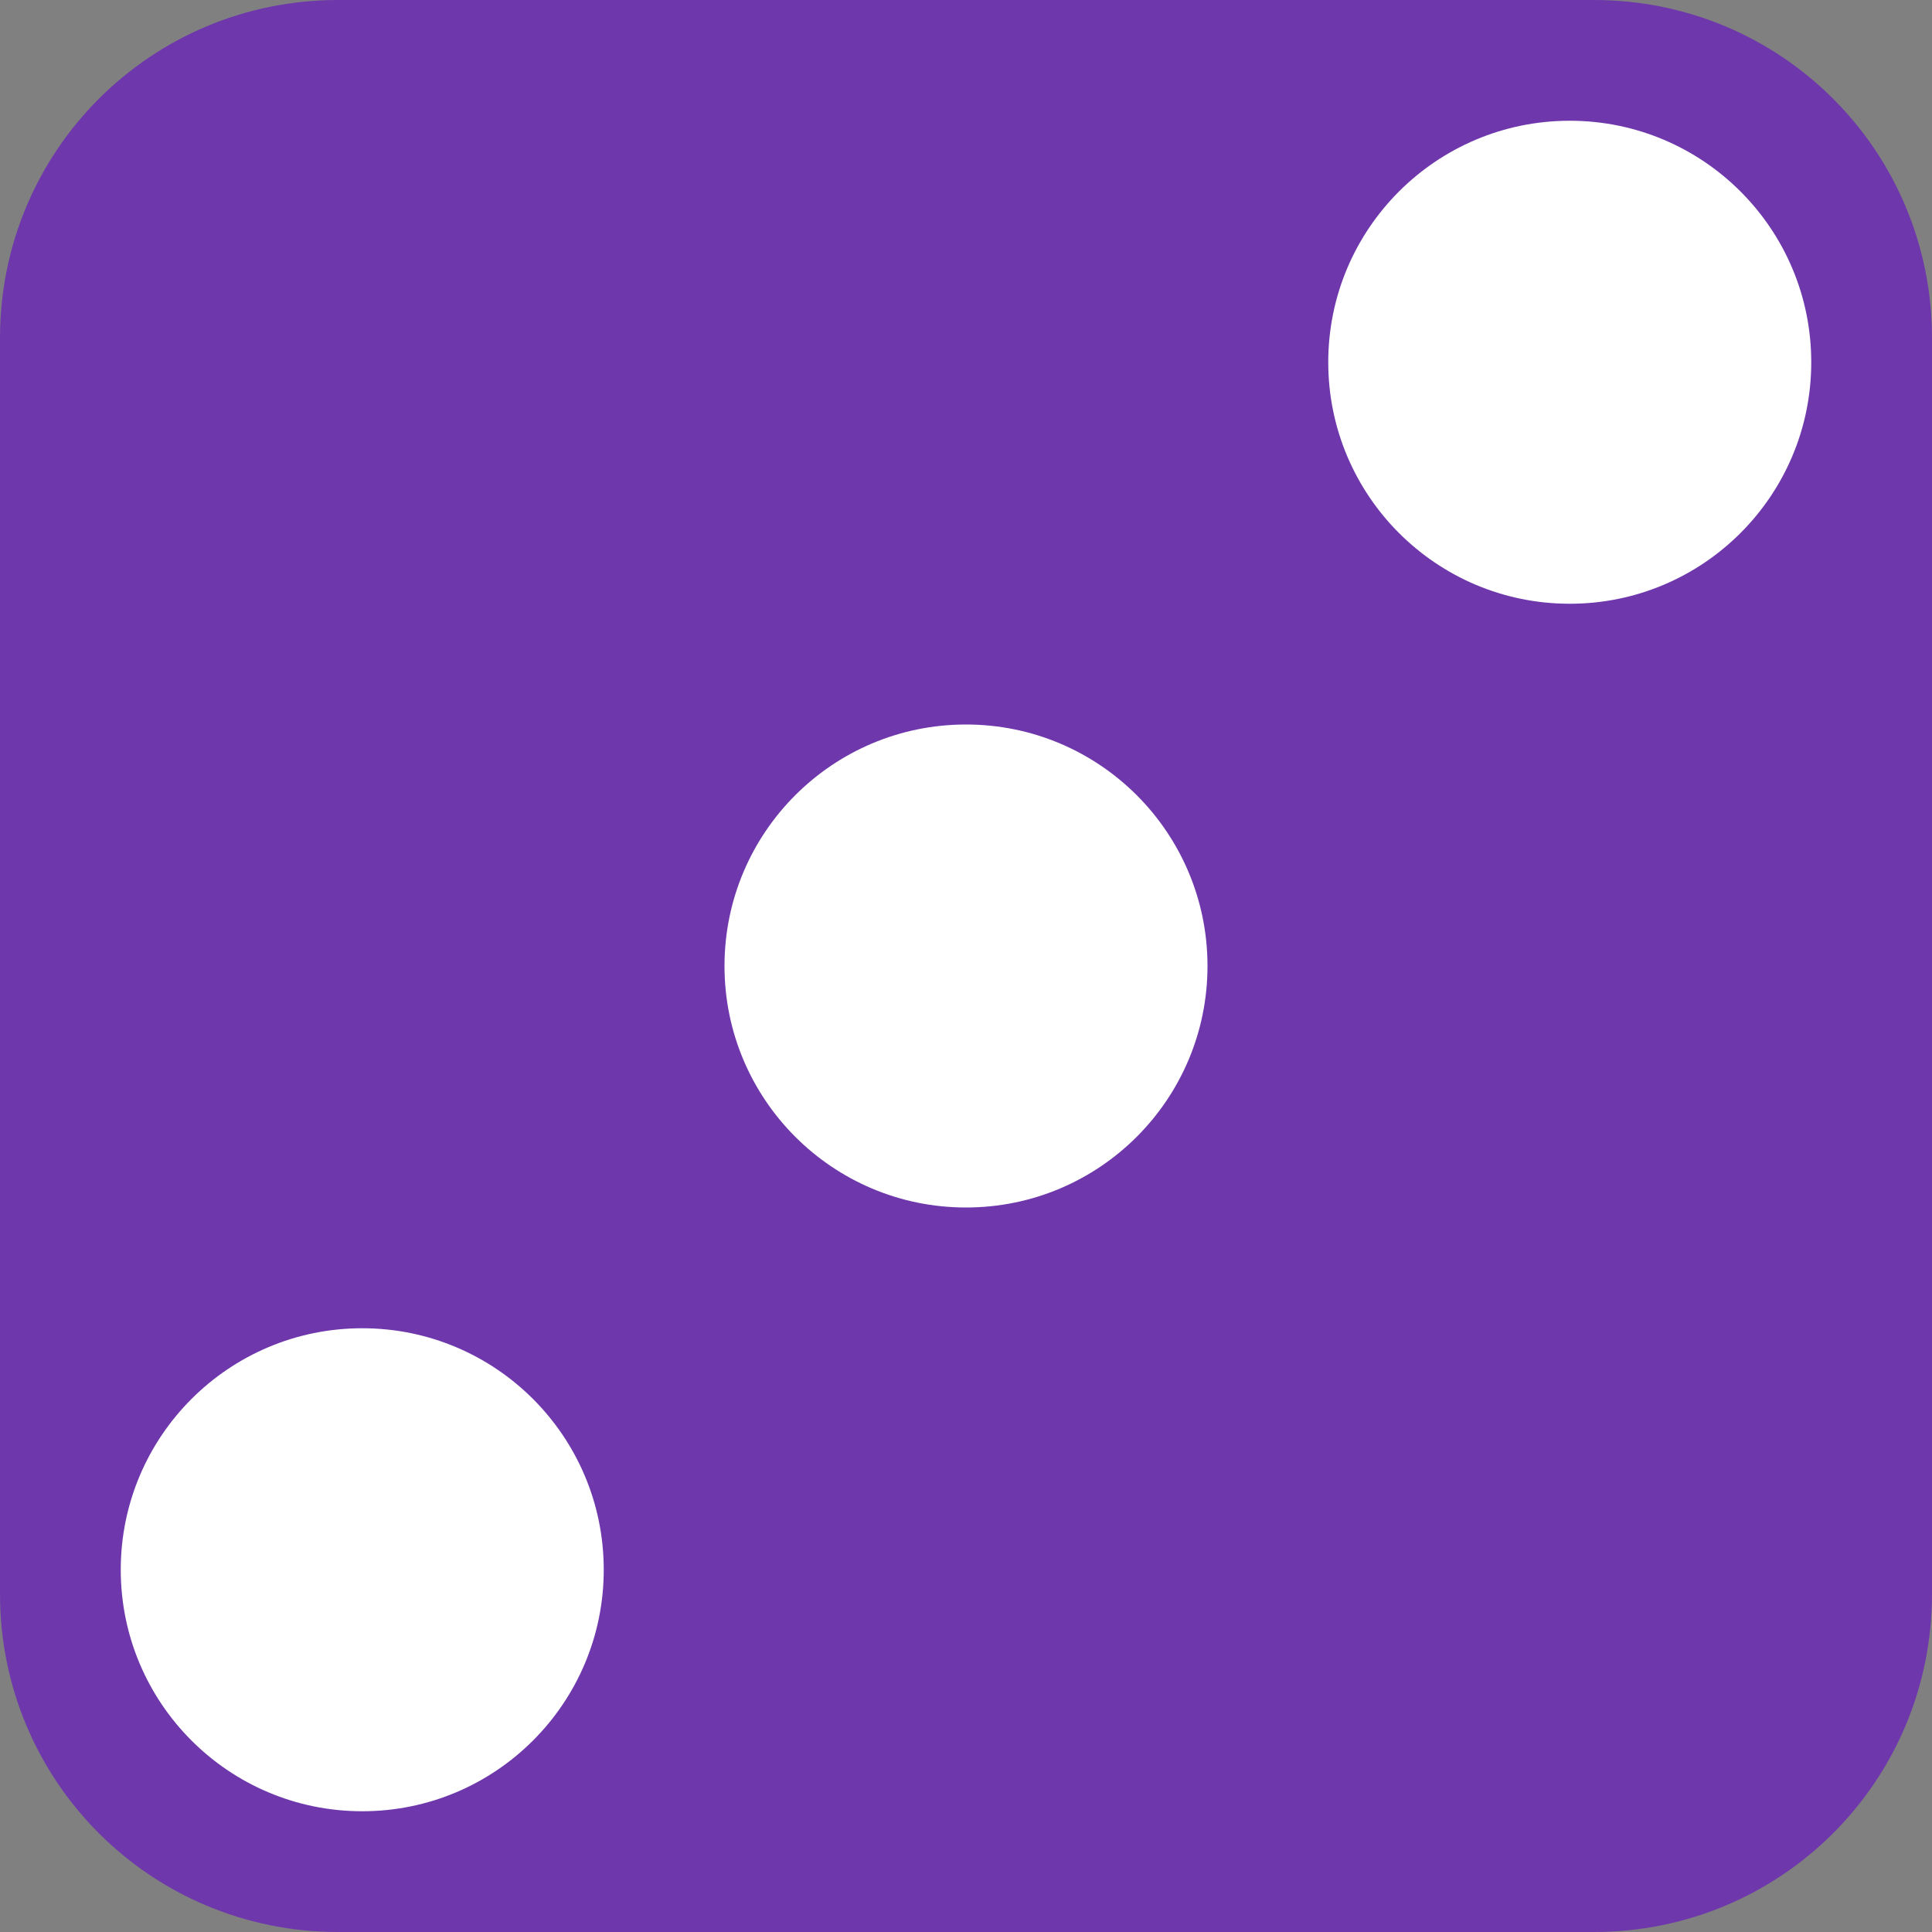 <svg xmlns="http://www.w3.org/2000/svg" width="16" height="16" version="1.1">
 <rect width="100%" height="100%" fill="#808080" stroke="none"/>
 <path style="fill:#6e37ac" d="M 2.8,0 H 13.2 C 14.751,0 16,1.249 16,2.8 V 13.2 C 16,14.751 14.751,16 13.2,16 H 2.8 C 1.249,16 0,14.751 0,13.2 V 2.8 C 0,1.249 1.249,0 2.8,0 Z"/>
 <circle style="fill:#ffffff" cx="8" cy="8" r="2"/>
 <circle style="fill:#ffffff" cx="13" cy="3" r="2"/>
 <circle style="fill:#ffffff" cx="3" cy="13" r="2"/>
</svg>
